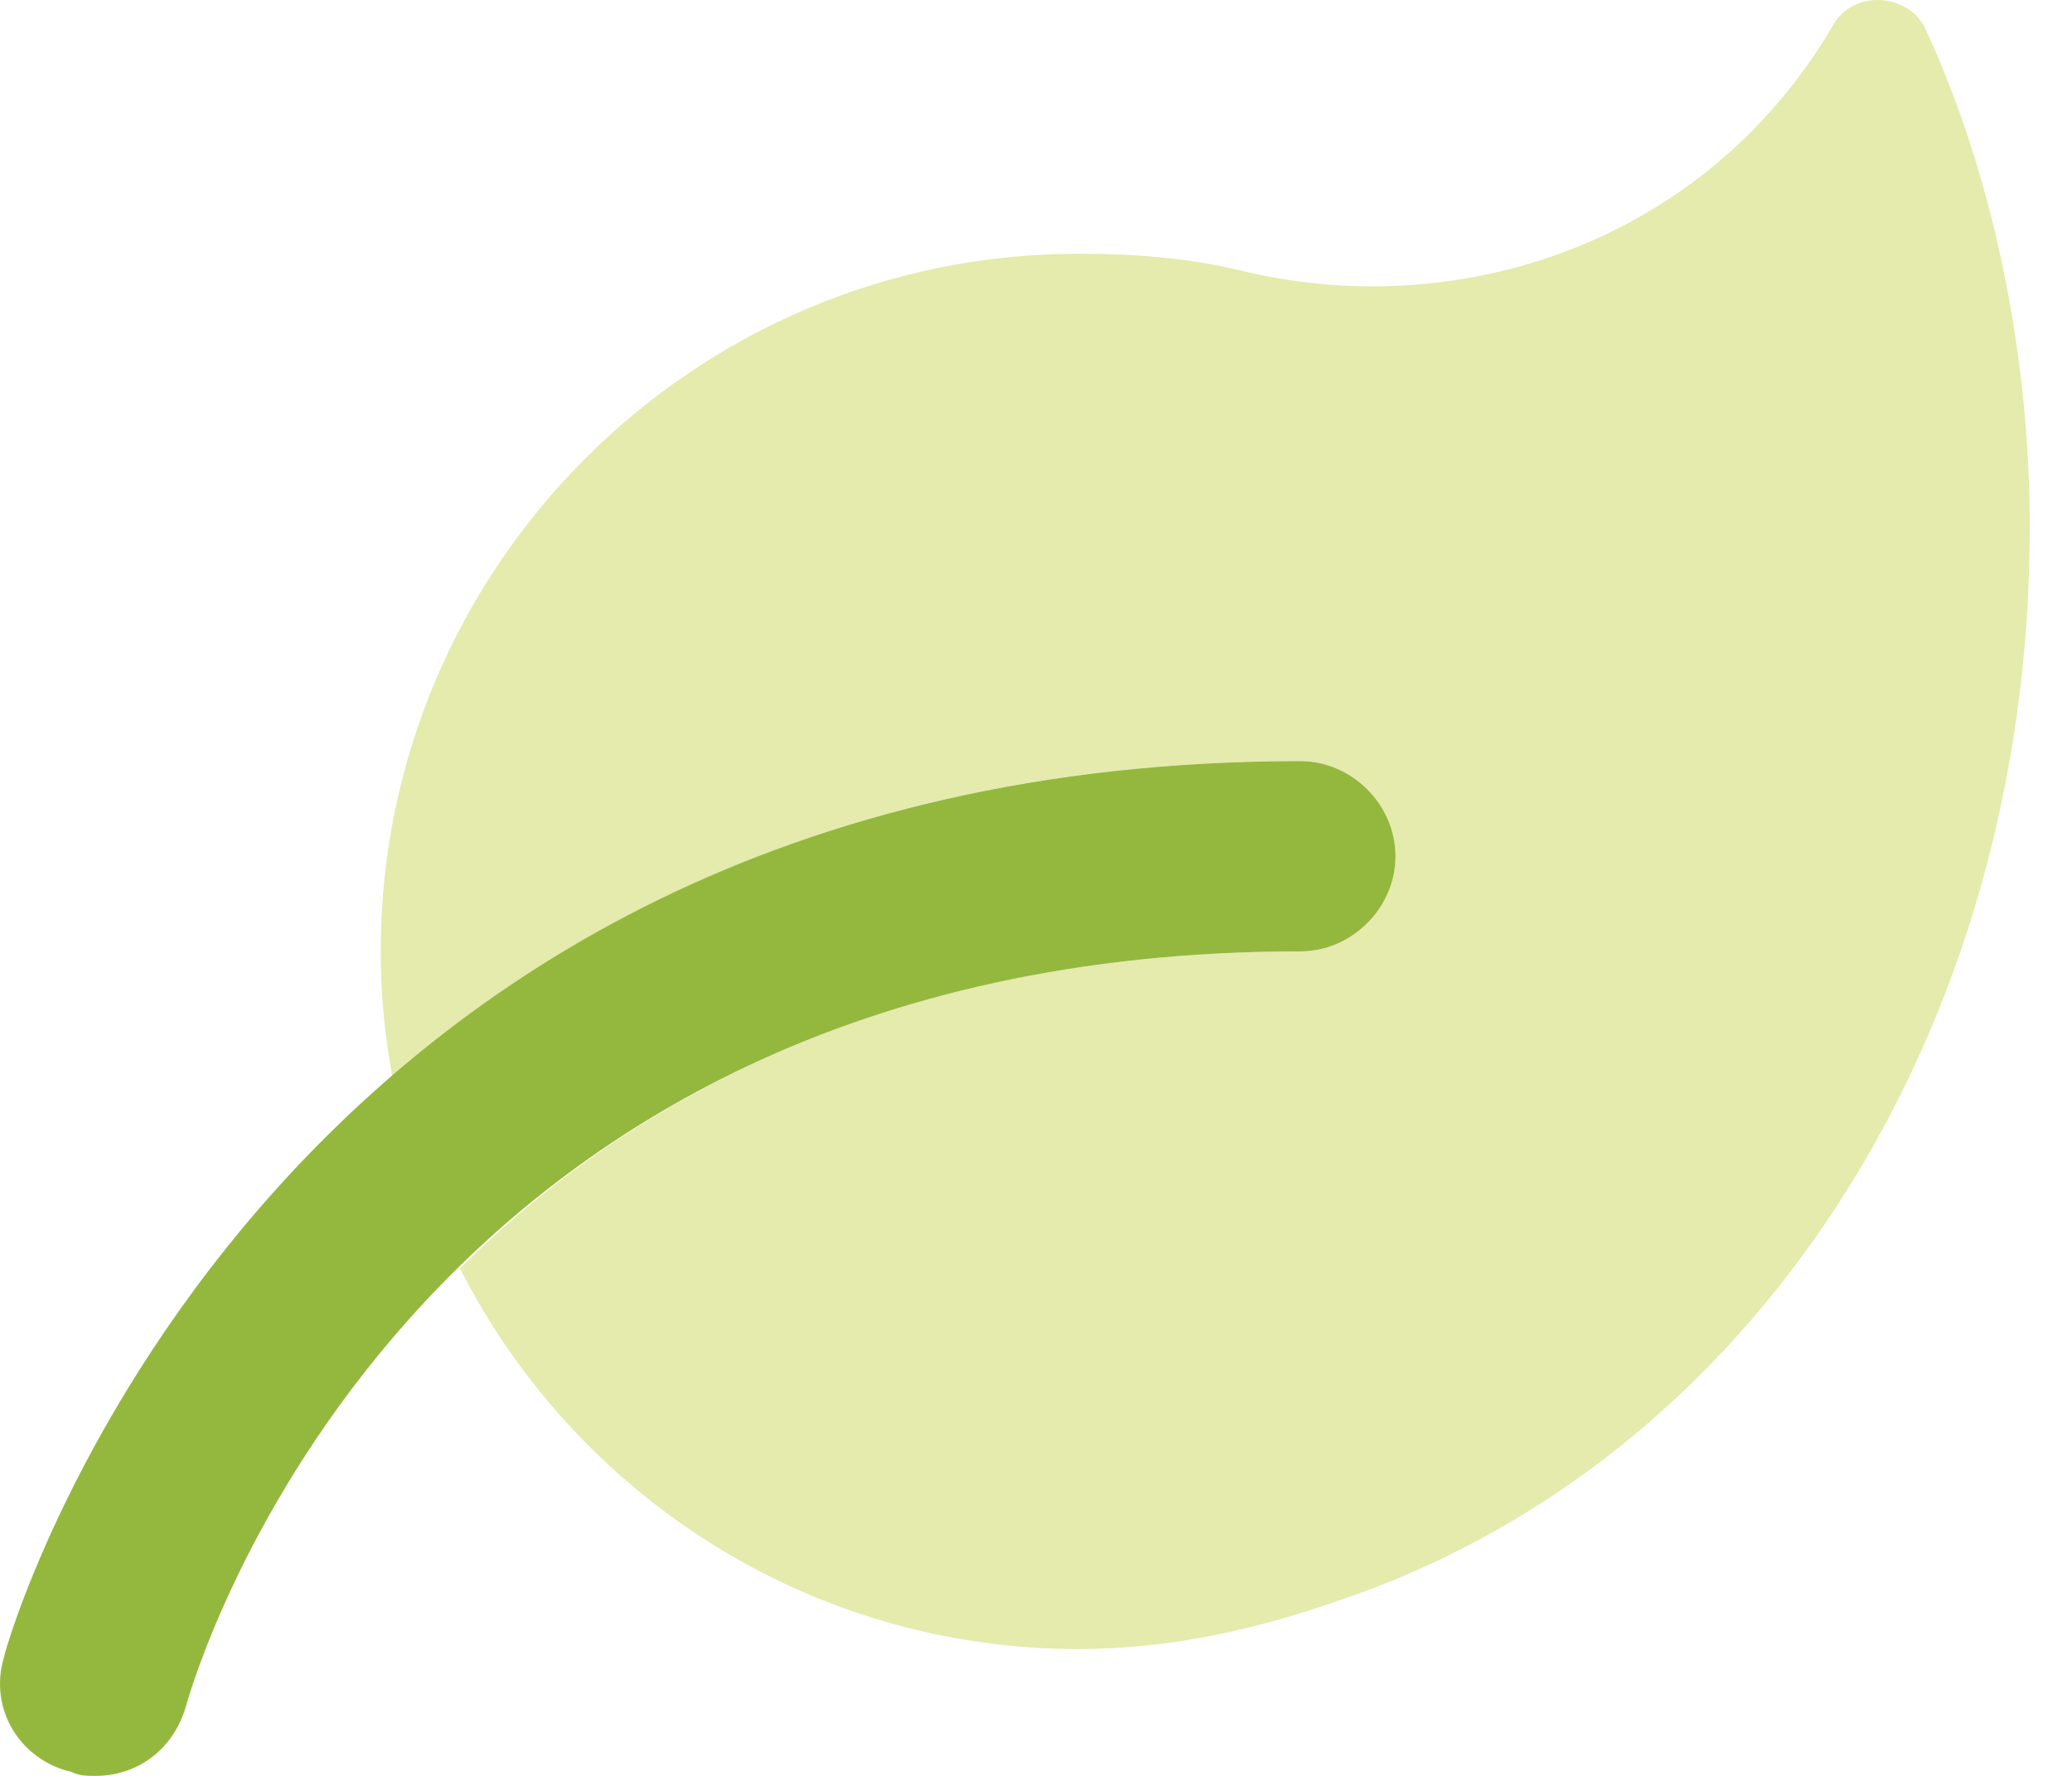 <?xml version="1.0" encoding="UTF-8"?>
<svg width="42px" height="36px" viewBox="0 0 42 36" version="1.1" xmlns="http://www.w3.org/2000/svg" xmlns:xlink="http://www.w3.org/1999/xlink">
    <title>leaf</title>
    <g id="Contact-Us-2.0" stroke="none" stroke-width="1" fill="none" fill-rule="evenodd">
        <g id="contact-trade-3" transform="translate(-253, -423)" fill-rule="nonzero">
            <g id="leaf" transform="translate(253, 423)">
                <path d="M41.144,10.689 C41.144,20.974 35.519,29.652 27.082,32.464 C25.475,33.027 23.707,33.429 21.859,33.429 L21.859,33.429 L21.859,33.429 C16.395,33.429 11.654,30.295 9.324,25.715 C12.699,22.34 18.082,19.286 26.359,19.286 C27.403,19.286 28.287,18.403 28.287,17.358 C28.287,16.313 27.403,15.429 26.359,15.429 C17.841,15.429 11.976,18.322 7.958,21.858 C7.797,20.974 7.717,20.17 7.717,19.286 C7.717,11.492 14.065,5.144 21.859,5.144 L21.859,5.144 C22.984,5.144 24.029,5.225 25.073,5.466 C29.573,6.591 34.555,4.903 37.126,0.564 C37.528,-0.24 38.733,-0.159 39.055,0.644 C40.421,3.617 41.144,7.233 41.144,10.689 Z" id="Path" fill="#BDCE31" opacity="0.4"></path>
                <path d="M1.931,36 C1.771,36 1.61,36 1.449,35.92 C0.405,35.679 -0.238,34.634 0.083,33.589 C0.083,33.429 5.226,15.429 26.359,15.429 C27.403,15.429 28.287,16.313 28.287,17.358 C28.287,18.403 27.403,19.286 26.359,19.286 C8.199,19.286 3.94,33.991 3.779,34.554 C3.538,35.438 2.815,36 1.931,36 Z" id="Path" fill="#94B83D"></path>
            </g>
        </g>
    </g>
</svg>